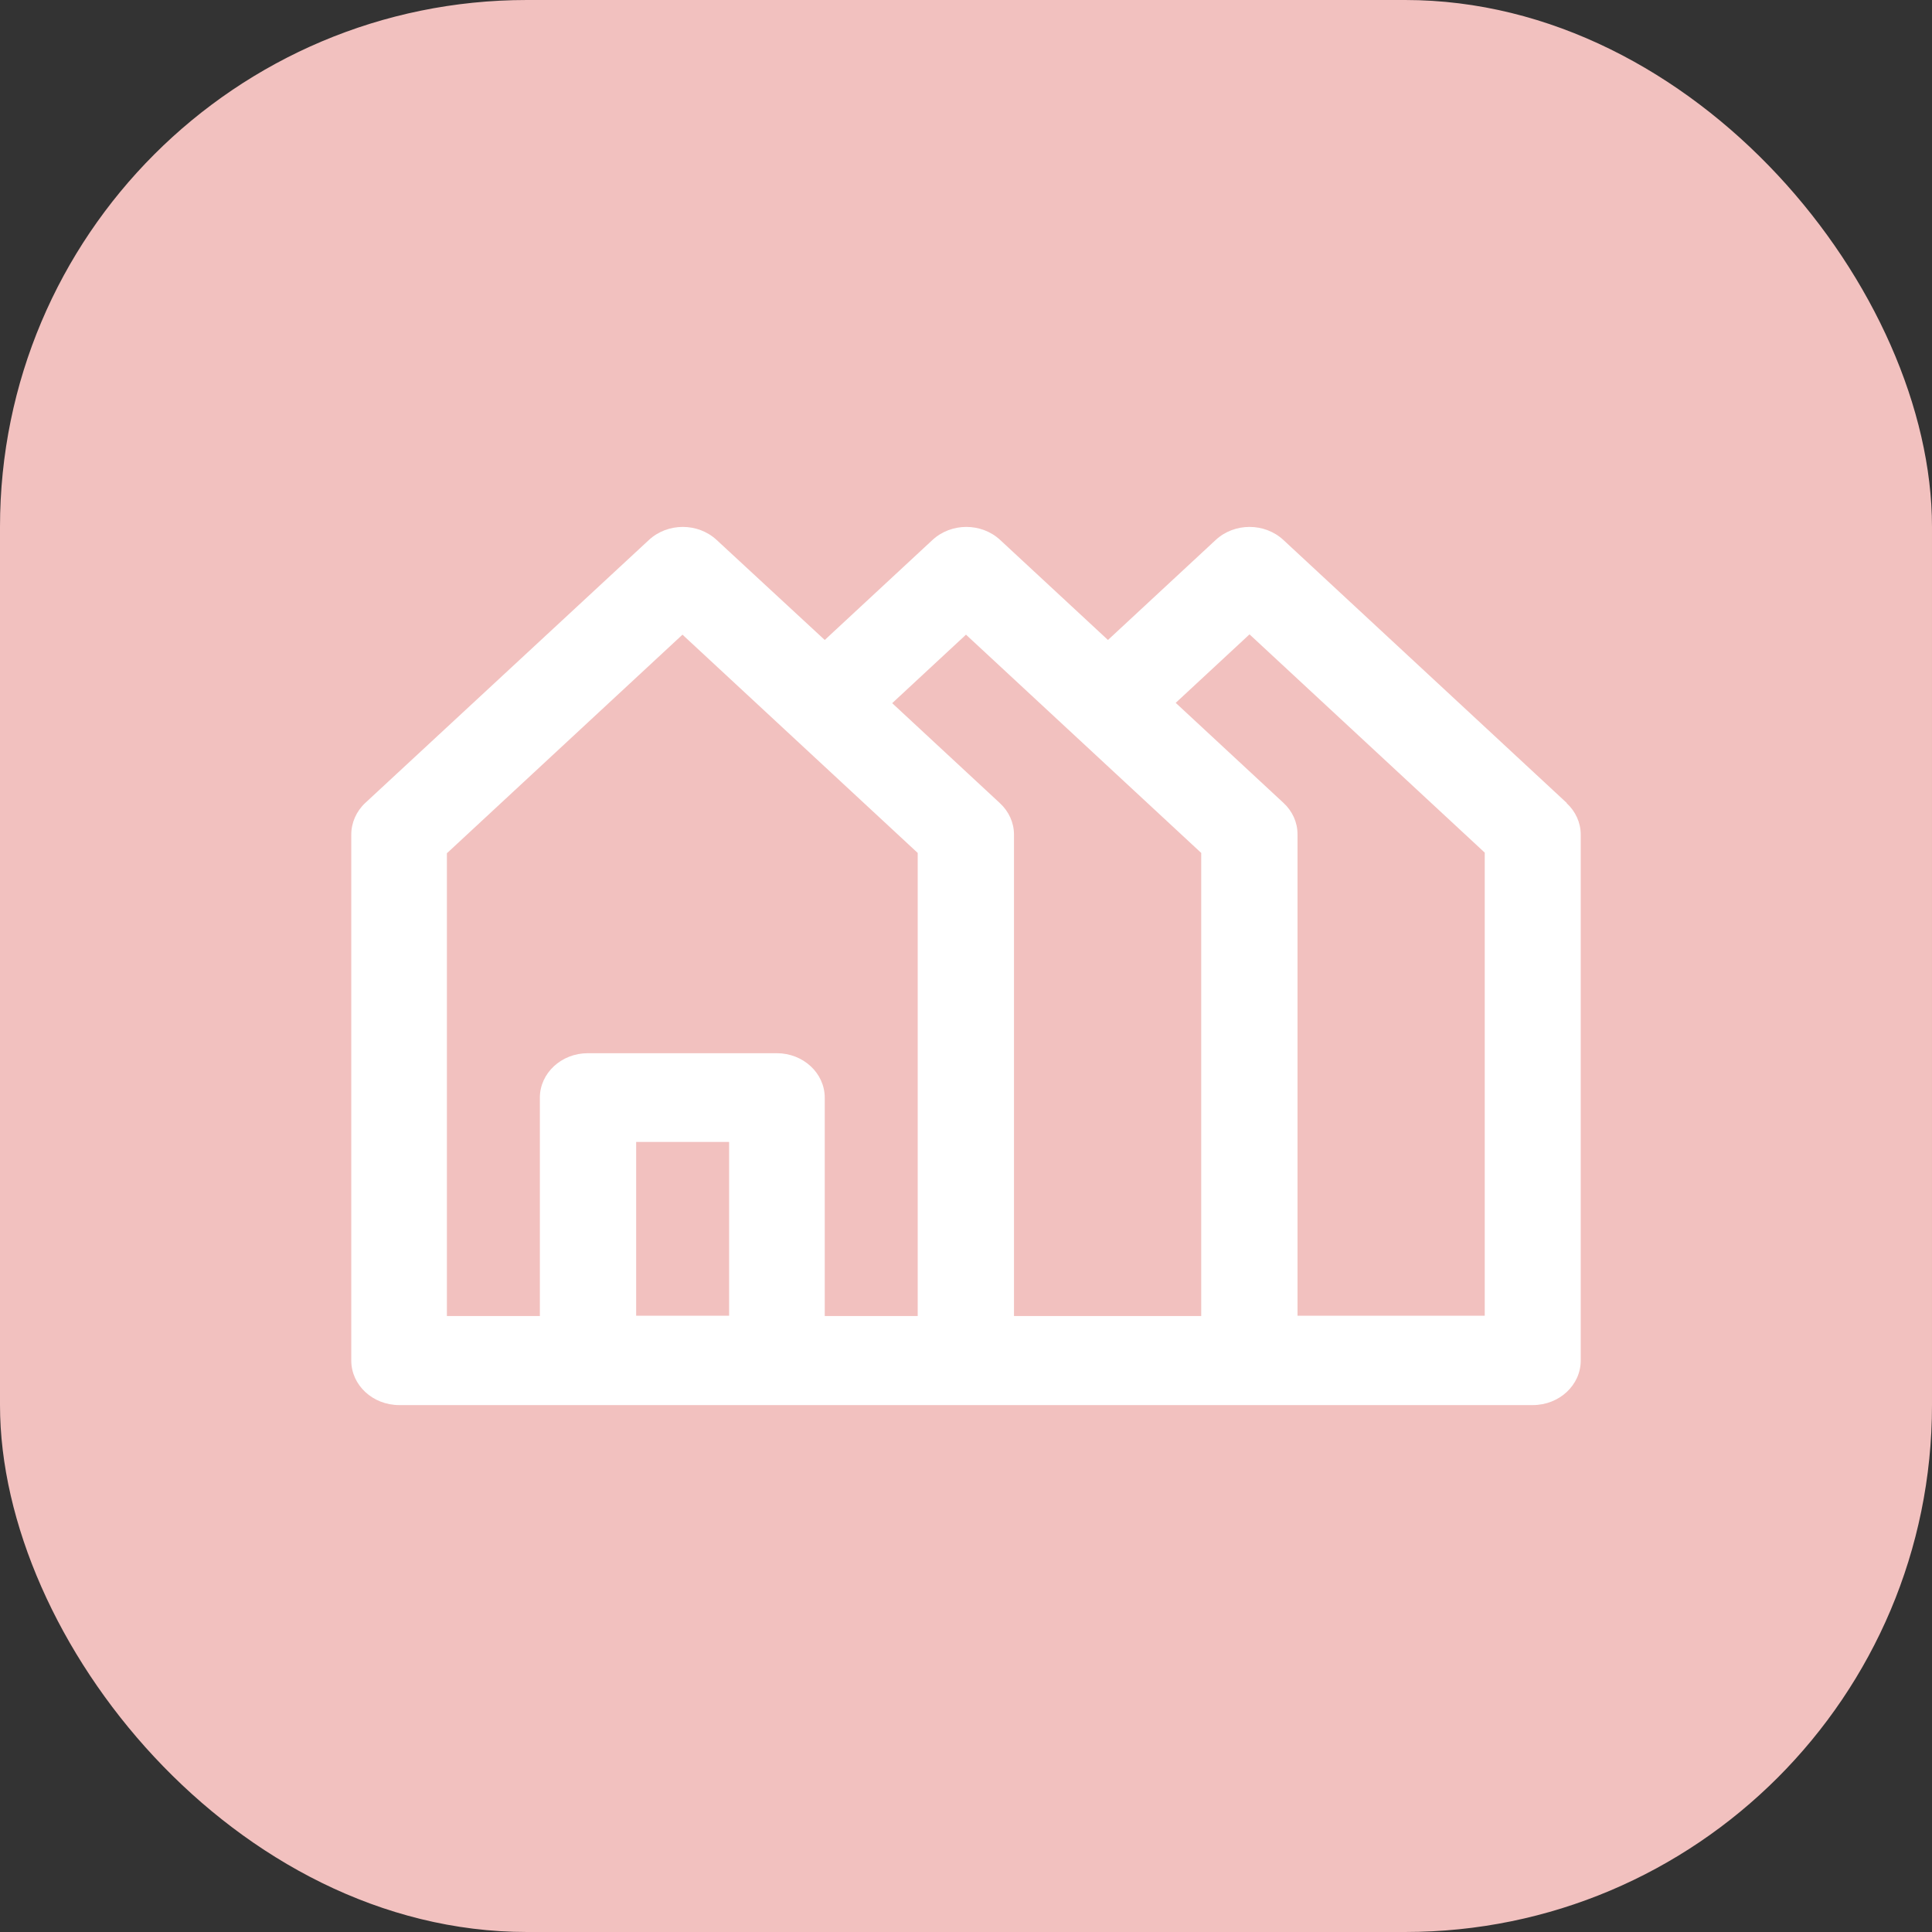 <?xml version="1.0" encoding="UTF-8"?> <svg xmlns="http://www.w3.org/2000/svg" width="44" height="44" viewBox="0 0 44 44" fill="none"><rect x="0" y="0" width="44" height="44" fill="#333333" stroke="none"/><rect width="44" height="44" rx="12" fill="#F2C1BF"></rect><g clip-path="url(#clip0_1495_2162)"><path d="M35.679 18.284L29.229 12.298C28.801 11.901 28.113 11.901 27.686 12.298L25.233 14.575L22.779 12.298C22.352 11.901 21.664 11.901 21.236 12.298L18.783 14.575L16.322 12.298C15.894 11.901 15.206 11.901 14.778 12.298L8.321 18.284C8.115 18.475 8 18.738 8 19.007V30.986C8 31.546 8.489 32 9.093 32H34.907C35.511 32 36 31.546 36 30.986V19.007C36 18.738 35.885 18.482 35.679 18.291V18.284ZM22 14.454L27.357 19.425V29.972H23.093V19.007C23.093 18.738 22.978 18.482 22.772 18.291L20.319 16.014L22 14.454ZM10.186 19.425L15.543 14.454L20.9 19.425V29.972H18.783V25C18.783 24.44 18.294 23.986 17.69 23.986H13.388C12.784 23.986 12.295 24.44 12.295 25V29.972H10.178V19.425H10.186ZM16.605 29.965H14.488V26.007H16.605V29.965ZM33.814 29.965H29.55V19C29.55 18.73 29.436 18.475 29.229 18.284L26.776 16.007L28.457 14.447L33.814 19.418V29.965Z" fill="white"></path></g><defs><clipPath id="clip0_1495_2162"><rect width="28" height="20" fill="white" transform="translate(8 12)"></rect></clipPath></defs></svg> 